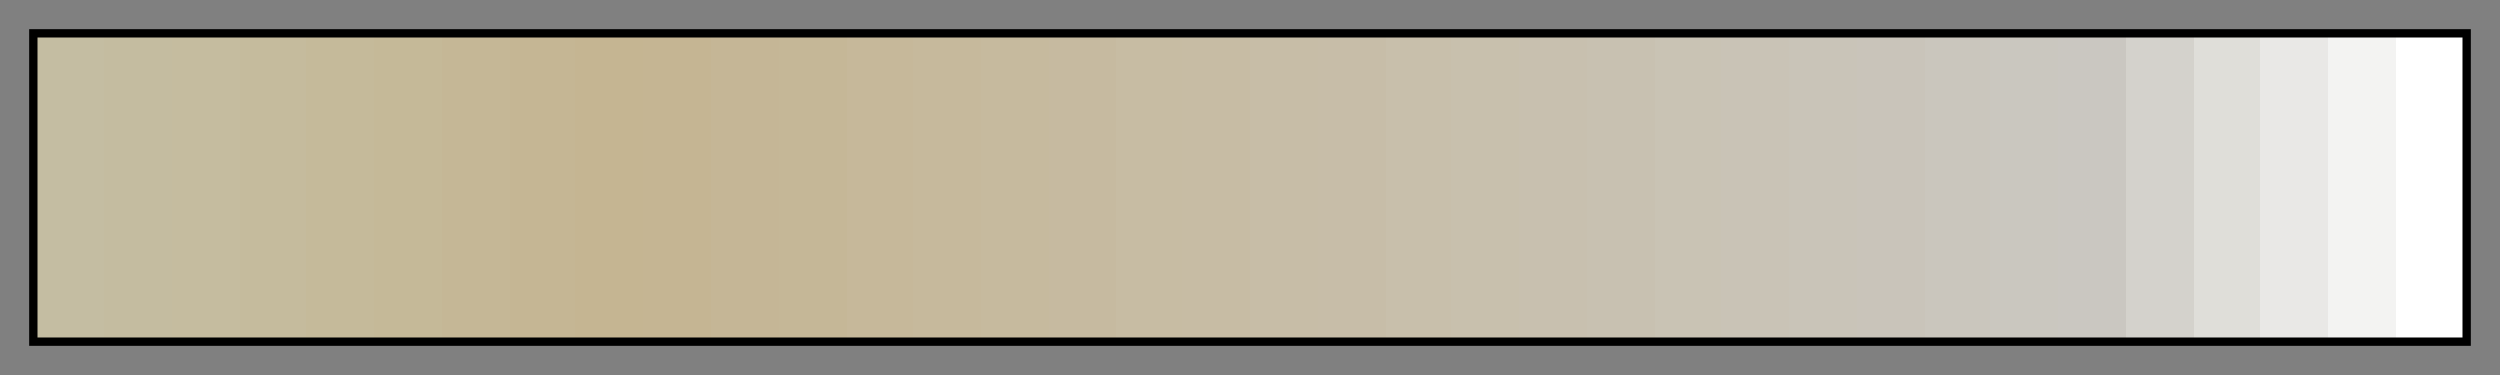 <svg height="45" viewBox="0 0 300 45" width="300" xmlns="http://www.w3.org/2000/svg" xmlns:xlink="http://www.w3.org/1999/xlink"><rect x="0" y="0" width="300" height="45" fill="#808080" stroke="none"/><linearGradient id="a" gradientUnits="objectBoundingBox" spreadMethod="pad" x1="0%" x2="100%" y1="0%" y2="0%"><stop offset="0" stop-color="#c4bda2"/><stop offset=".028" stop-color="#c4bda2"/><stop offset=".028" stop-color="#c4bca0"/><stop offset=".056" stop-color="#c4bca0"/><stop offset=".056" stop-color="#c5bc9f"/><stop offset=".084" stop-color="#c5bc9f"/><stop offset=".084" stop-color="#c5bb9d"/><stop offset=".111" stop-color="#c5bb9d"/><stop offset=".111" stop-color="#c5ba9a"/><stop offset=".139" stop-color="#c5ba9a"/><stop offset=".139" stop-color="#c5b998"/><stop offset=".167" stop-color="#c5b998"/><stop offset=".167" stop-color="#c5b796"/><stop offset=".195" stop-color="#c5b796"/><stop offset=".195" stop-color="#c5b694"/><stop offset=".222" stop-color="#c5b694"/><stop offset=".222" stop-color="#c5b592"/><stop offset=".25" stop-color="#c5b592"/><stop offset=".25" stop-color="#c5b593"/><stop offset=".278" stop-color="#c5b593"/><stop offset=".278" stop-color="#c5b696"/><stop offset=".306" stop-color="#c5b696"/><stop offset=".306" stop-color="#c5b797"/><stop offset=".334" stop-color="#c5b797"/><stop offset=".334" stop-color="#c6b89a"/><stop offset=".361" stop-color="#c6b89a"/><stop offset=".361" stop-color="#c6b99c"/><stop offset=".389" stop-color="#c6b99c"/><stop offset=".389" stop-color="#c6ba9e"/><stop offset=".417" stop-color="#c6ba9e"/><stop offset=".417" stop-color="#c6baa0"/><stop offset=".445" stop-color="#c6baa0"/><stop offset=".445" stop-color="#c7bca3"/><stop offset=".472" stop-color="#c7bca3"/><stop offset=".472" stop-color="#c7bca4"/><stop offset=".5" stop-color="#c7bca4"/><stop offset=".5" stop-color="#c7bda7"/><stop offset=".528" stop-color="#c7bda7"/><stop offset=".528" stop-color="#c7bda8"/><stop offset=".556" stop-color="#c7bda8"/><stop offset=".556" stop-color="#c8bfab"/><stop offset=".583" stop-color="#c8bfab"/><stop offset=".583" stop-color="#c8c0ad"/><stop offset=".611" stop-color="#c8c0ad"/><stop offset=".611" stop-color="#c8c0af"/><stop offset=".639" stop-color="#c8c0af"/><stop offset=".639" stop-color="#c8c1b1"/><stop offset=".667" stop-color="#c8c1b1"/><stop offset=".667" stop-color="#c9c3b4"/><stop offset=".694" stop-color="#c9c3b4"/><stop offset=".694" stop-color="#c9c3b6"/><stop offset=".722" stop-color="#c9c3b6"/><stop offset=".722" stop-color="#c9c4b8"/><stop offset=".75" stop-color="#c9c4b8"/><stop offset=".75" stop-color="#c9c4ba"/><stop offset=".778" stop-color="#c9c4ba"/><stop offset=".778" stop-color="#cac6bd"/><stop offset=".805" stop-color="#cac6bd"/><stop offset=".805" stop-color="#cac7bf"/><stop offset=".833" stop-color="#cac7bf"/><stop offset=".833" stop-color="#cac7c1"/><stop offset=".861" stop-color="#cac7c1"/><stop offset=".861" stop-color="#d4d2cc"/><stop offset=".889" stop-color="#d4d2cc"/><stop offset=".889" stop-color="#dfded9"/><stop offset=".916" stop-color="#dfded9"/><stop offset=".916" stop-color="#e9e8e6"/><stop offset=".944" stop-color="#e9e8e6"/><stop offset=".944" stop-color="#f3f3f2"/><stop offset=".972" stop-color="#f3f3f2"/><stop offset=".972" stop-color="#fff"/><stop offset="1" stop-color="#fff"/></linearGradient><path d="m4 4h292v37h-292z" fill="url(#a)" stroke="#000"/></svg>